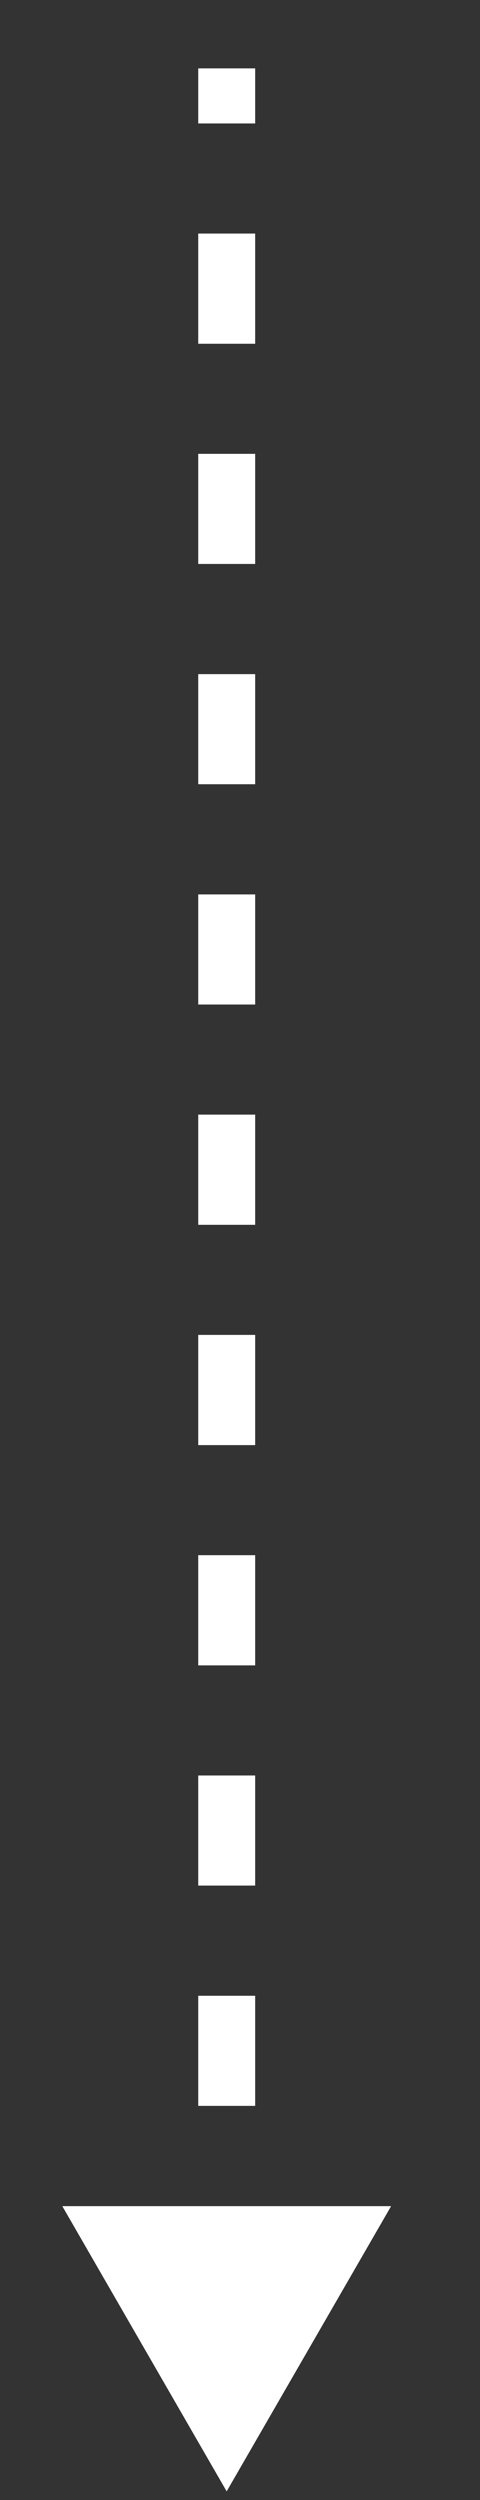 <svg xmlns="http://www.w3.org/2000/svg" width="5" height="26" viewBox="0 0 5 26" fill="none"><rect x="0" y="0" width="5" height="26" fill="#333333" stroke="none"/><path d="M2.361 25.91L4.074 22.944L0.649 22.944L2.361 25.91ZM2.065 0.711L2.065 1.284L2.658 1.284L2.658 0.711L2.065 0.711ZM2.065 2.429L2.065 3.575L2.658 3.575L2.658 2.429L2.065 2.429ZM2.065 4.72L2.065 5.865L2.658 5.865L2.658 4.72L2.065 4.72ZM2.065 7.011L2.065 8.156L2.658 8.156L2.658 7.011L2.065 7.011ZM2.065 9.302L2.065 10.447L2.658 10.447L2.658 9.302L2.065 9.302ZM2.065 11.592L2.065 12.738L2.658 12.738L2.658 11.592L2.065 11.592ZM2.065 13.883L2.065 15.029L2.658 15.029L2.658 13.883L2.065 13.883ZM2.065 16.174L2.065 17.32L2.658 17.32L2.658 16.174L2.065 16.174ZM2.065 18.465L2.065 19.61L2.658 19.61L2.658 18.465L2.065 18.465ZM2.065 20.756L2.065 21.901L2.658 21.901L2.658 20.756L2.065 20.756ZM2.065 23.047L2.065 24.192L2.658 24.192L2.658 23.047L2.065 23.047Z" fill="white"></path></svg>
